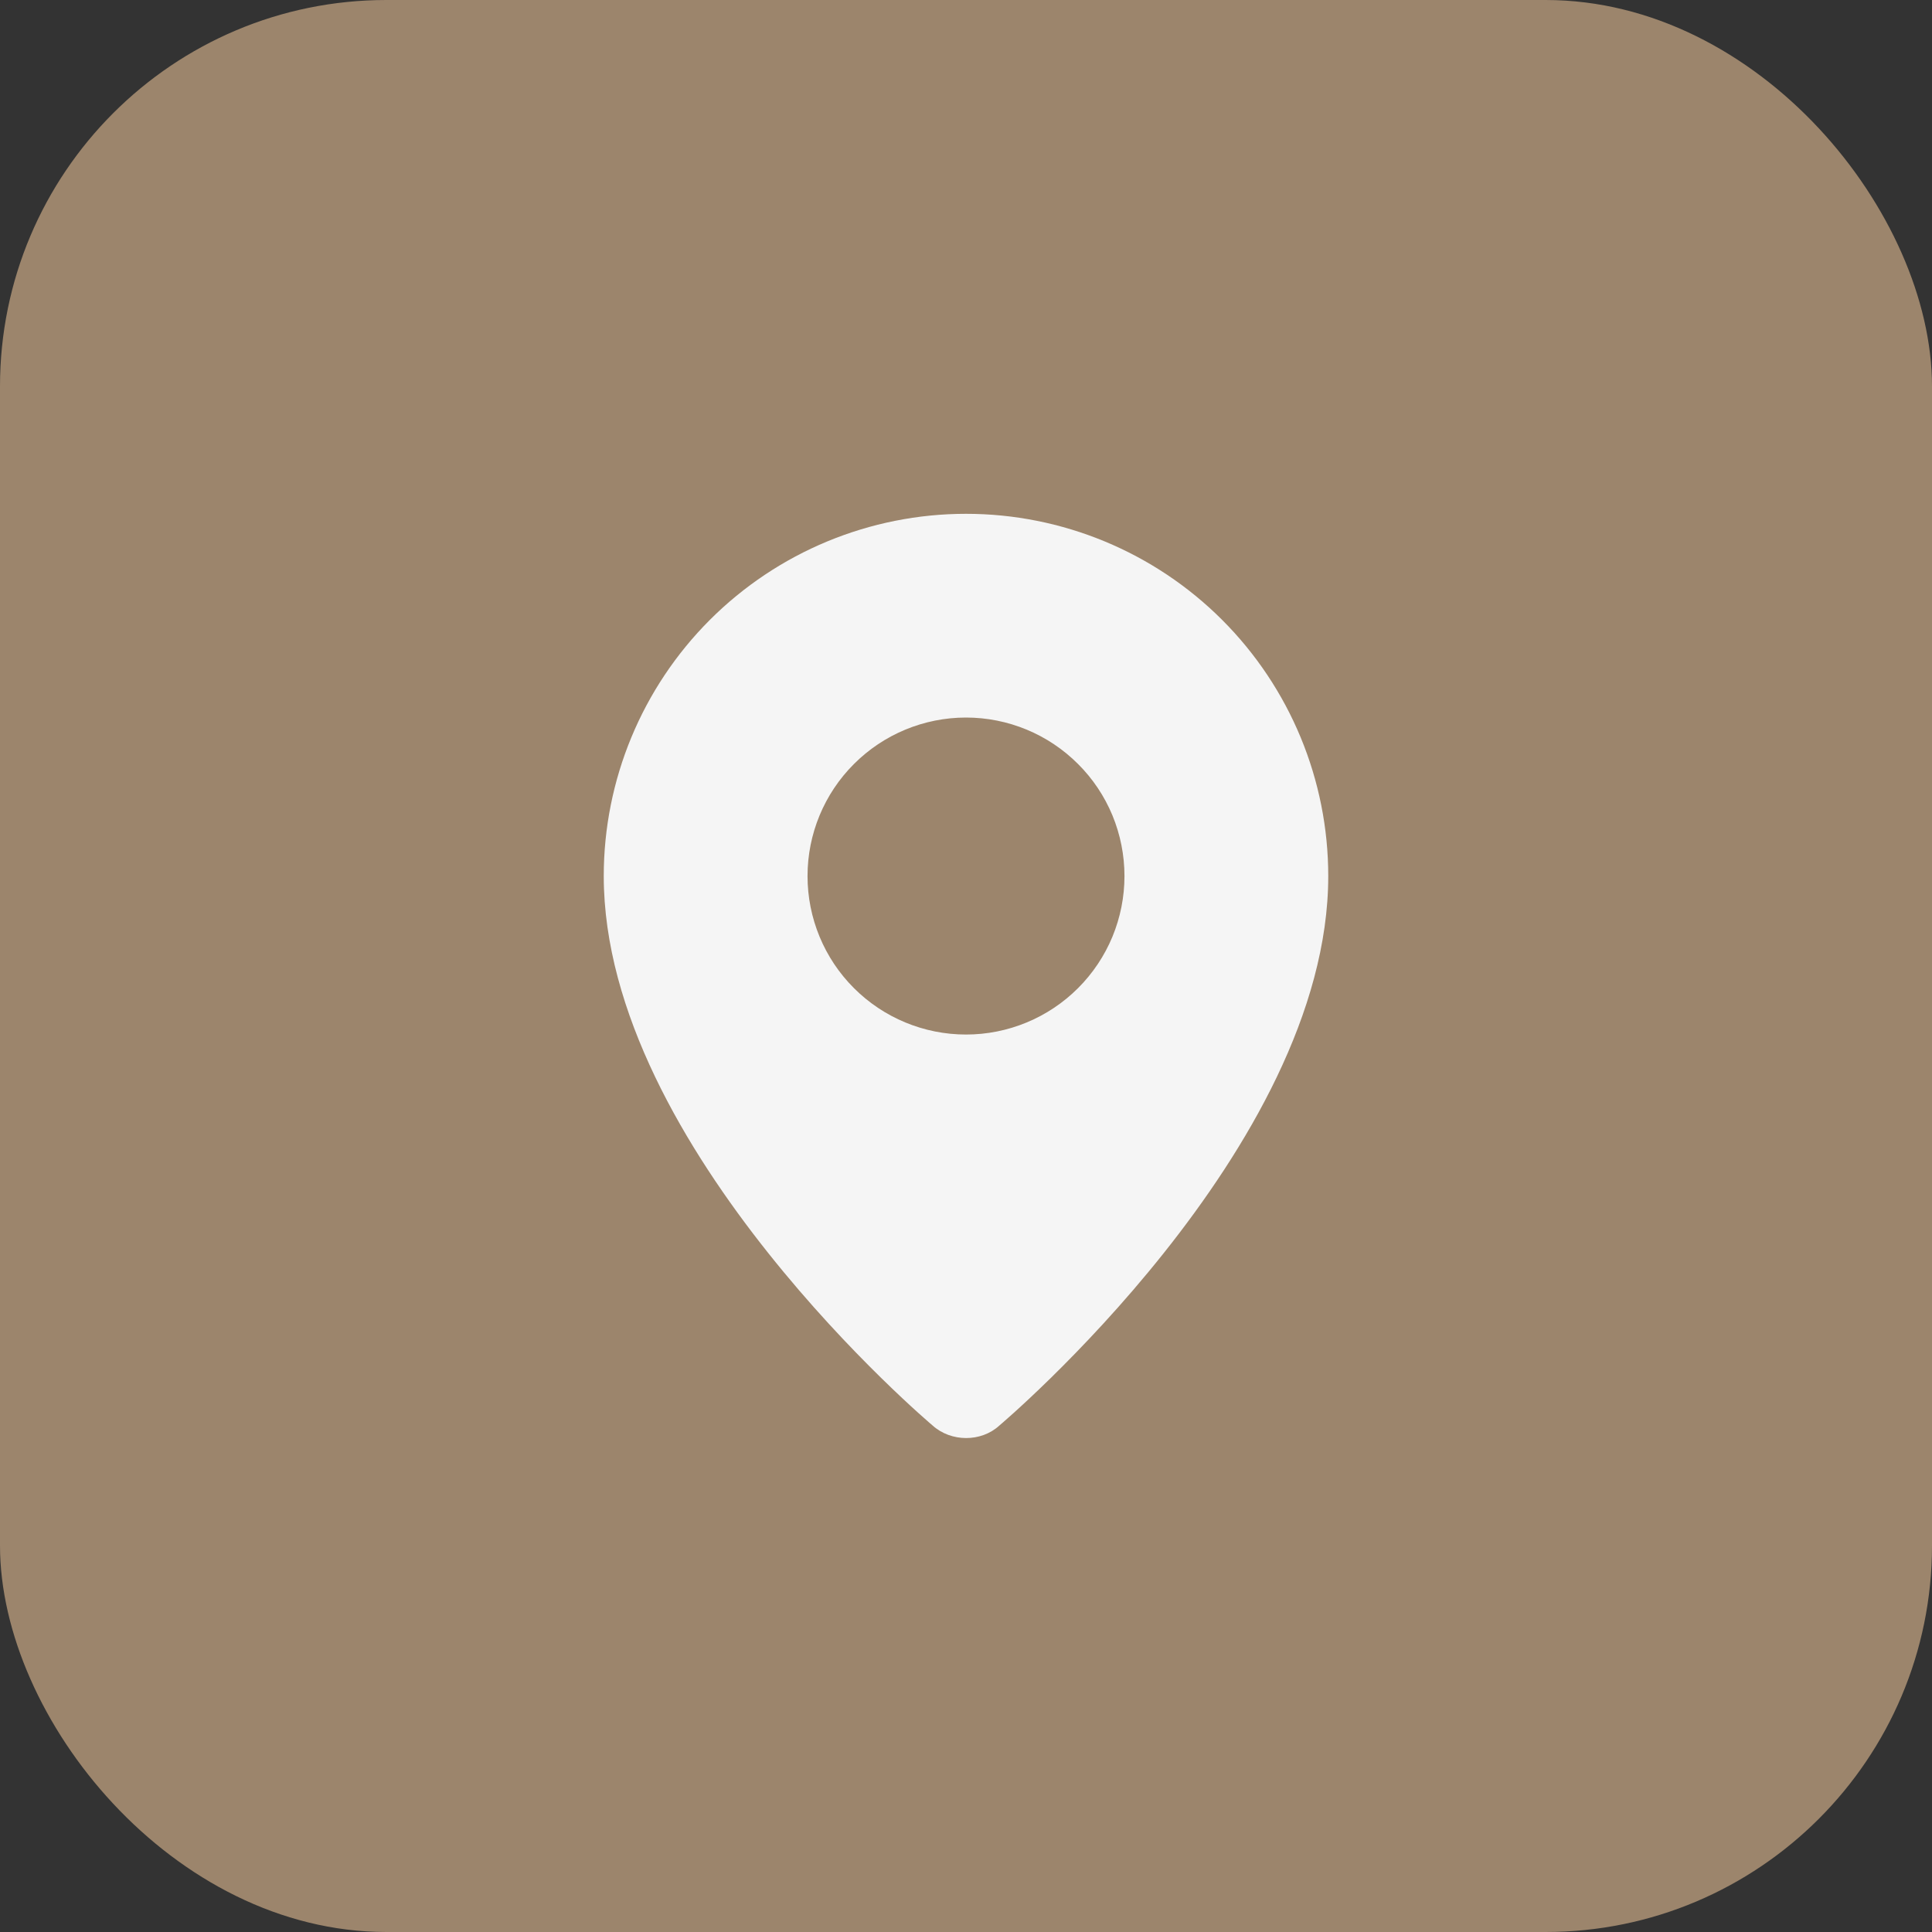 <?xml version="1.0" encoding="UTF-8"?> <svg xmlns="http://www.w3.org/2000/svg" width="40" height="40" viewBox="0 0 40 40" fill="none"><rect x="0" y="0" width="40" height="40" fill="#333333" stroke="none"/><rect width="40" height="40" rx="8" fill="#9C856C"></rect><path fill-rule="evenodd" clip-rule="evenodd" d="M19.308 29.513C19.308 29.513 12.5 23.78 12.5 18.138C12.5 16.149 13.29 14.241 14.697 12.834C16.103 11.428 18.011 10.638 20 10.638C21.989 10.638 23.897 11.428 25.303 12.834C26.71 14.241 27.5 16.149 27.5 18.138C27.5 23.78 20.692 29.513 20.692 29.513C20.313 29.862 19.69 29.858 19.308 29.513ZM20 21.419C20.431 21.419 20.858 21.334 21.256 21.169C21.654 21.004 22.015 20.763 22.32 20.458C22.625 20.153 22.867 19.791 23.032 19.393C23.196 18.995 23.281 18.569 23.281 18.138C23.281 17.707 23.196 17.28 23.032 16.882C22.867 16.484 22.625 16.122 22.32 15.818C22.015 15.513 21.654 15.271 21.256 15.106C20.858 14.941 20.431 14.856 20 14.856C19.13 14.856 18.295 15.202 17.68 15.818C17.064 16.433 16.719 17.267 16.719 18.138C16.719 19.008 17.064 19.843 17.68 20.458C18.295 21.073 19.13 21.419 20 21.419Z" fill="#F5F5F5"></path></svg> 